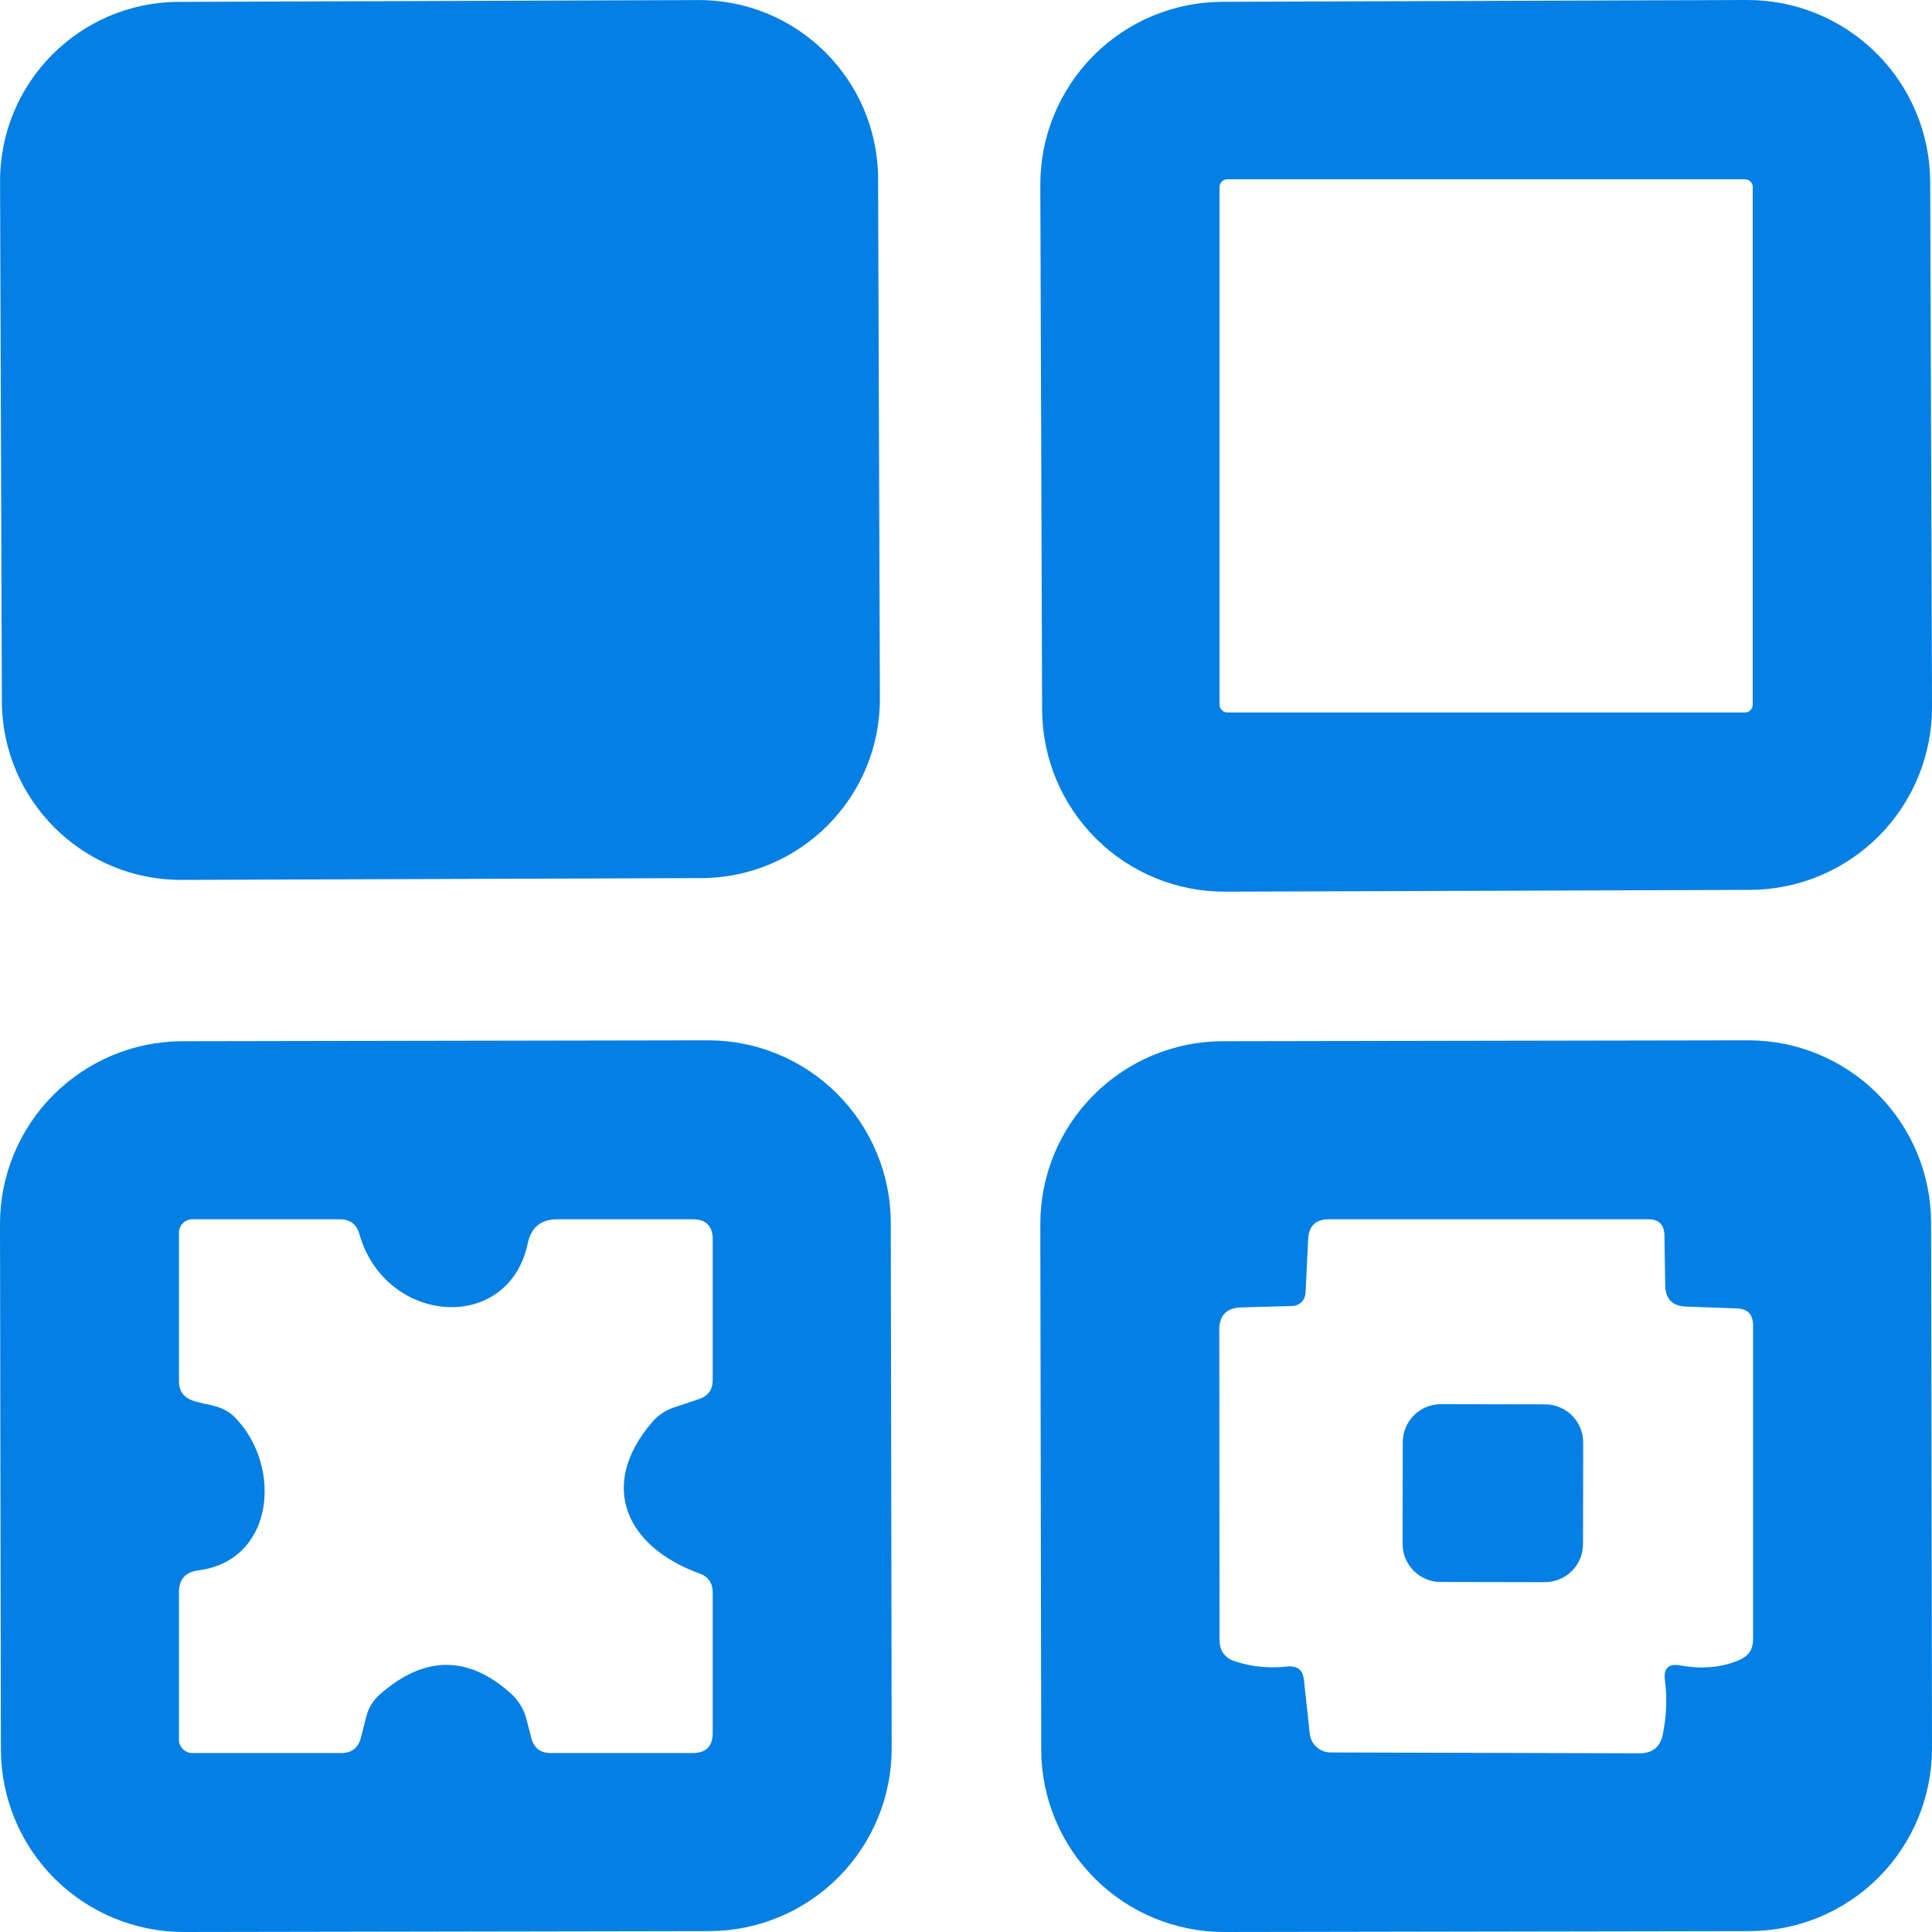 <?xml version="1.0" encoding="UTF-8"?> <svg xmlns="http://www.w3.org/2000/svg" width="30" height="30" viewBox="0 0 30 30" fill="none"><path d="M10.844 0.001L2.773 0.029C1.237 0.035 -0.004 1.284 0.001 2.821L0.029 10.891C0.035 12.427 1.284 13.668 2.82 13.663L10.891 13.635C12.427 13.629 13.668 12.38 13.663 10.844L13.635 2.773C13.629 1.237 12.38 -0.004 10.844 0.001Z" fill="#047FE4"></path><path d="M30 10.972C30.003 11.724 29.706 12.447 29.177 12.98C28.647 13.514 27.926 13.815 27.174 13.818L19.028 13.846C18.276 13.849 17.553 13.553 17.02 13.023C16.486 12.493 16.185 11.773 16.182 11.021L16.154 2.874C16.151 2.122 16.448 1.4 16.977 0.866C17.507 0.332 18.227 0.031 18.98 0.028L27.126 1.73446e-05C27.878 -0.003 28.6 0.294 29.134 0.824C29.668 1.353 29.969 2.074 29.972 2.826L30 10.972ZM27.216 2.904C27.216 2.872 27.204 2.841 27.181 2.819C27.159 2.796 27.128 2.784 27.096 2.784H19.057C19.026 2.784 18.995 2.796 18.973 2.819C18.95 2.841 18.937 2.872 18.937 2.904V10.943C18.937 10.974 18.95 11.005 18.973 11.027C18.995 11.05 19.026 11.063 19.057 11.063H27.096C27.128 11.063 27.159 11.05 27.181 11.027C27.204 11.005 27.216 10.974 27.216 10.943V2.904Z" fill="#047FE4"></path><path d="M13.846 27.142C13.848 27.895 13.55 28.618 13.018 29.151C12.487 29.684 11.765 29.985 11.013 29.986L2.858 30C2.105 30.001 1.382 29.703 0.849 29.172C0.316 28.641 0.016 27.919 0.014 27.166L4.29693e-06 19.012C-0.001 18.259 0.296 17.536 0.828 17.003C1.359 16.47 2.081 16.169 2.834 16.168L10.989 16.154C11.741 16.152 12.464 16.45 12.997 16.982C13.53 17.513 13.831 18.235 13.832 18.987L13.846 27.142ZM3.662 22.024C4.387 22.783 4.259 24.237 3.073 24.386C2.877 24.414 2.779 24.526 2.779 24.722V27.014C2.779 27.069 2.801 27.121 2.84 27.16C2.879 27.199 2.932 27.221 2.986 27.221H5.299C5.462 27.221 5.564 27.141 5.605 26.98L5.688 26.653C5.721 26.521 5.795 26.401 5.9 26.309C6.59 25.704 7.268 25.7 7.934 26.297C8.05 26.402 8.134 26.54 8.175 26.695L8.249 26.985C8.291 27.142 8.391 27.221 8.552 27.221H10.756C10.963 27.221 11.067 27.117 11.067 26.91V24.73C11.067 24.581 10.998 24.482 10.86 24.432C9.737 24.026 9.268 23.077 10.134 22.074C10.221 21.974 10.336 21.898 10.466 21.855L10.851 21.726C10.995 21.679 11.067 21.58 11.067 21.428V19.244C11.067 19.037 10.963 18.933 10.756 18.933H8.655C8.401 18.933 8.248 19.057 8.195 19.306C7.897 20.719 5.982 20.578 5.58 19.161C5.536 19.009 5.434 18.933 5.274 18.933H2.986C2.932 18.933 2.879 18.955 2.84 18.994C2.801 19.033 2.779 19.085 2.779 19.14V21.448C2.779 21.6 2.852 21.701 2.999 21.751C3.252 21.834 3.459 21.809 3.662 22.024Z" fill="#047FE4"></path><path d="M30 27.142C30.001 27.895 29.703 28.618 29.172 29.151C28.641 29.684 27.919 29.985 27.166 29.986L19.012 30C18.259 30.001 17.536 29.703 17.003 29.172C16.47 28.641 16.169 27.919 16.168 27.166L16.154 19.012C16.152 18.259 16.45 17.536 16.982 17.003C17.513 16.47 18.235 16.169 18.987 16.168L27.142 16.154C27.895 16.152 28.618 16.45 29.151 16.982C29.684 17.513 29.985 18.235 29.986 18.987L30 27.142ZM26.094 25.861C26.436 25.922 26.743 25.893 27.014 25.774C27.152 25.714 27.221 25.609 27.221 25.46V20.578C27.221 20.41 27.137 20.323 26.968 20.317L26.177 20.288C25.969 20.28 25.863 20.171 25.857 19.961L25.845 19.174C25.839 19.013 25.757 18.933 25.596 18.933H20.636C20.432 18.933 20.324 19.035 20.313 19.24L20.272 20.081C20.268 20.134 20.245 20.184 20.207 20.221C20.169 20.258 20.118 20.279 20.064 20.28L19.281 20.301C19.046 20.306 18.93 20.425 18.933 20.657L18.937 25.464C18.937 25.635 19.019 25.747 19.182 25.799C19.436 25.882 19.705 25.909 19.99 25.878C20.145 25.861 20.23 25.931 20.247 26.085L20.338 26.922C20.347 27.001 20.384 27.074 20.443 27.127C20.502 27.181 20.578 27.211 20.657 27.212L25.46 27.225C25.661 27.225 25.781 27.127 25.82 26.931C25.878 26.646 25.889 26.366 25.853 26.09C25.828 25.904 25.909 25.828 26.094 25.861Z" fill="#047FE4"></path><path d="M23.993 21.807L22.375 21.804C22.048 21.803 21.782 22.068 21.782 22.395L21.779 23.972C21.779 24.299 22.043 24.564 22.37 24.565L23.988 24.568C24.315 24.568 24.581 24.304 24.581 23.977L24.584 22.4C24.584 22.073 24.32 21.807 23.993 21.807Z" fill="#047FE4"></path></svg> 